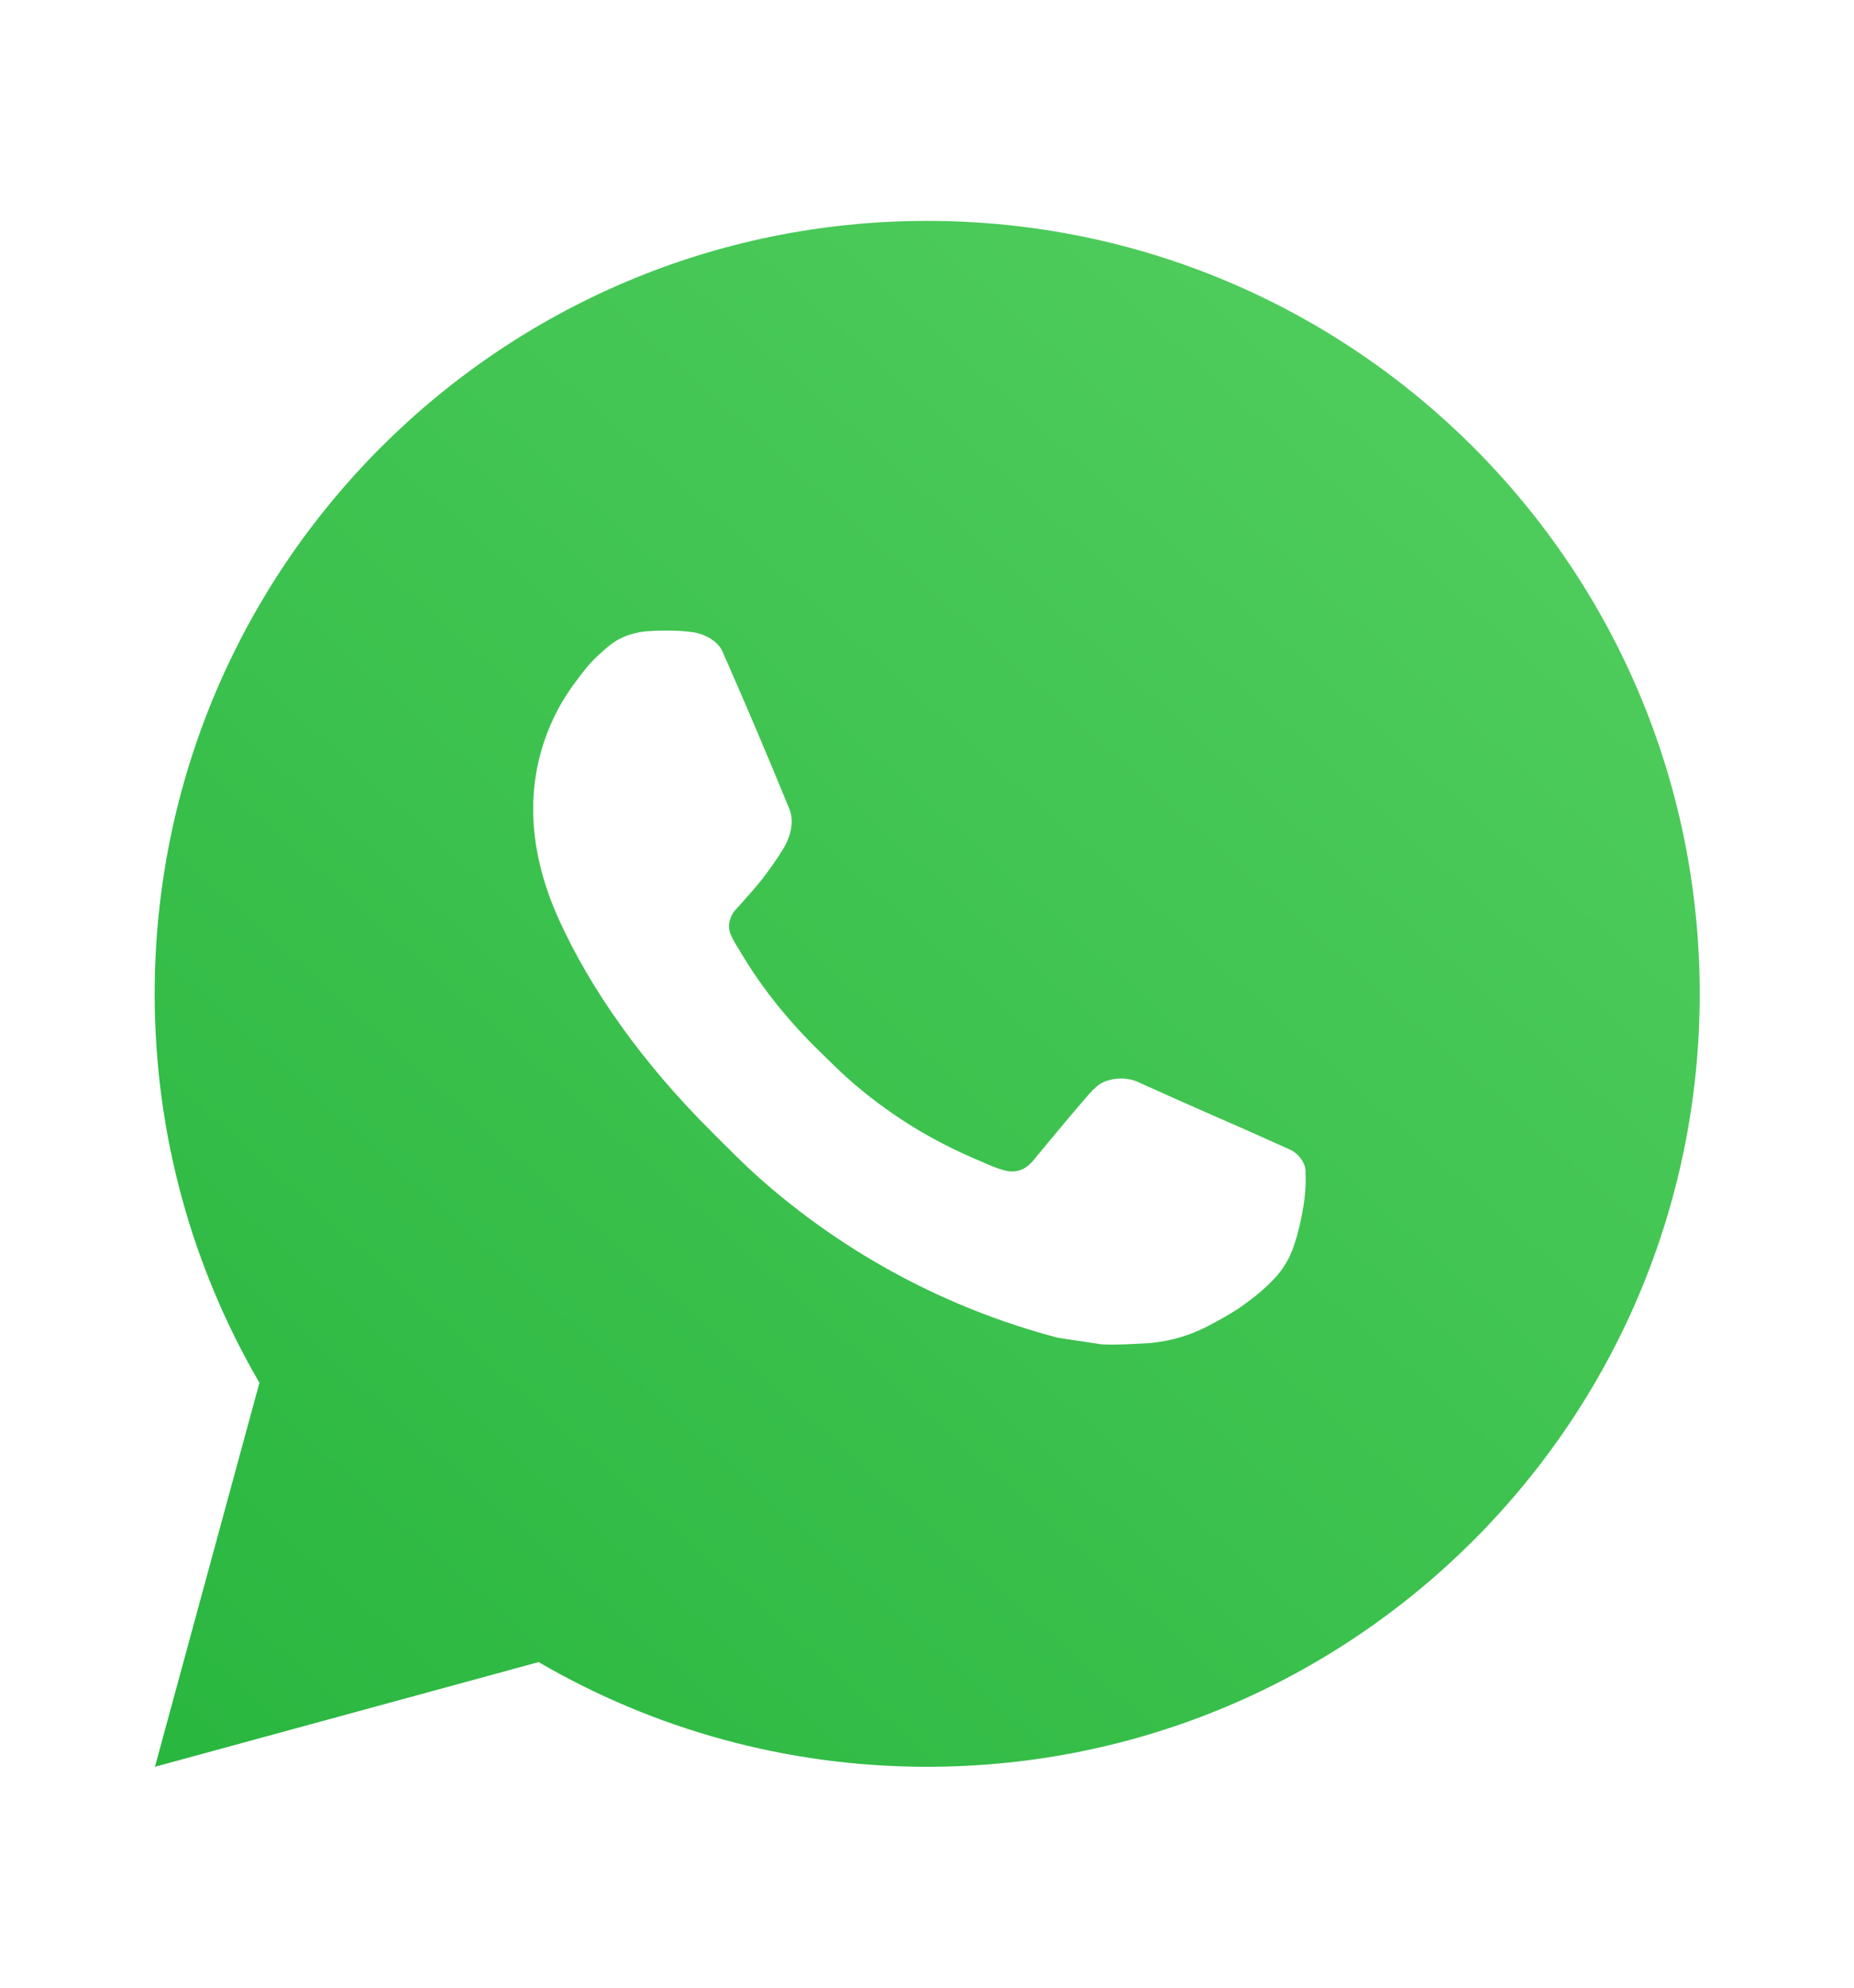 <svg width="14" height="15" viewBox="0 0 14 15" fill="none" xmlns="http://www.w3.org/2000/svg">
<path d="M7.001 1.667C10.223 1.667 12.835 4.278 12.835 7.5C12.835 10.722 10.223 13.333 7.001 13.333C5.932 13.333 4.929 13.045 4.067 12.543L1.17 13.333L1.959 10.435C1.456 9.573 1.168 8.57 1.168 7.5C1.168 4.278 3.78 1.667 7.001 1.667ZM4.896 4.763C4.821 4.768 4.747 4.787 4.679 4.821C4.629 4.847 4.582 4.885 4.508 4.954C4.439 5.02 4.398 5.077 4.356 5.133C4.14 5.413 4.024 5.758 4.026 6.112C4.027 6.398 4.102 6.677 4.219 6.936C4.457 7.463 4.85 8.02 5.369 8.536C5.493 8.66 5.615 8.785 5.747 8.901C6.39 9.468 7.158 9.877 7.987 10.095C7.987 10.095 8.314 10.145 8.318 10.145C8.427 10.151 8.535 10.143 8.643 10.138C8.813 10.129 8.979 10.083 9.129 10.003C9.226 9.952 9.271 9.926 9.352 9.875C9.352 9.875 9.377 9.858 9.425 9.822C9.504 9.764 9.552 9.722 9.618 9.654C9.666 9.604 9.708 9.545 9.74 9.478C9.785 9.383 9.831 9.201 9.85 9.05C9.864 8.935 9.859 8.872 9.858 8.833C9.855 8.77 9.803 8.706 9.747 8.678L9.407 8.526C9.407 8.526 8.9 8.305 8.59 8.164C8.558 8.149 8.522 8.142 8.487 8.14C8.409 8.135 8.322 8.155 8.266 8.214C8.263 8.213 8.225 8.246 7.803 8.757C7.779 8.785 7.725 8.846 7.631 8.84C7.616 8.839 7.602 8.837 7.588 8.833C7.55 8.823 7.513 8.81 7.477 8.795C7.404 8.764 7.379 8.752 7.33 8.731C6.993 8.584 6.684 8.387 6.411 8.146C6.338 8.082 6.269 8.012 6.199 7.944C5.954 7.707 5.753 7.454 5.604 7.205C5.596 7.191 5.583 7.171 5.57 7.149C5.545 7.11 5.519 7.062 5.51 7.03C5.488 6.944 5.546 6.875 5.546 6.875C5.546 6.875 5.688 6.72 5.754 6.636C5.817 6.554 5.872 6.475 5.907 6.418C5.976 6.308 5.997 6.194 5.961 6.106C5.798 5.707 5.629 5.31 5.455 4.915C5.42 4.837 5.318 4.781 5.225 4.77C5.194 4.766 5.162 4.763 5.131 4.761C5.053 4.757 4.974 4.758 4.896 4.763Z" fill="url(#paint0_linear_3621_83470)"/>
<defs>
<linearGradient id="paint0_linear_3621_83470" x1="12.137" y1="0.624" x2="1.168" y2="12.915" gradientUnits="userSpaceOnUse">
<stop stop-color="#55D061"/>
<stop offset="1" stop-color="#2AB740"/>
</linearGradient>
</defs>
</svg>
